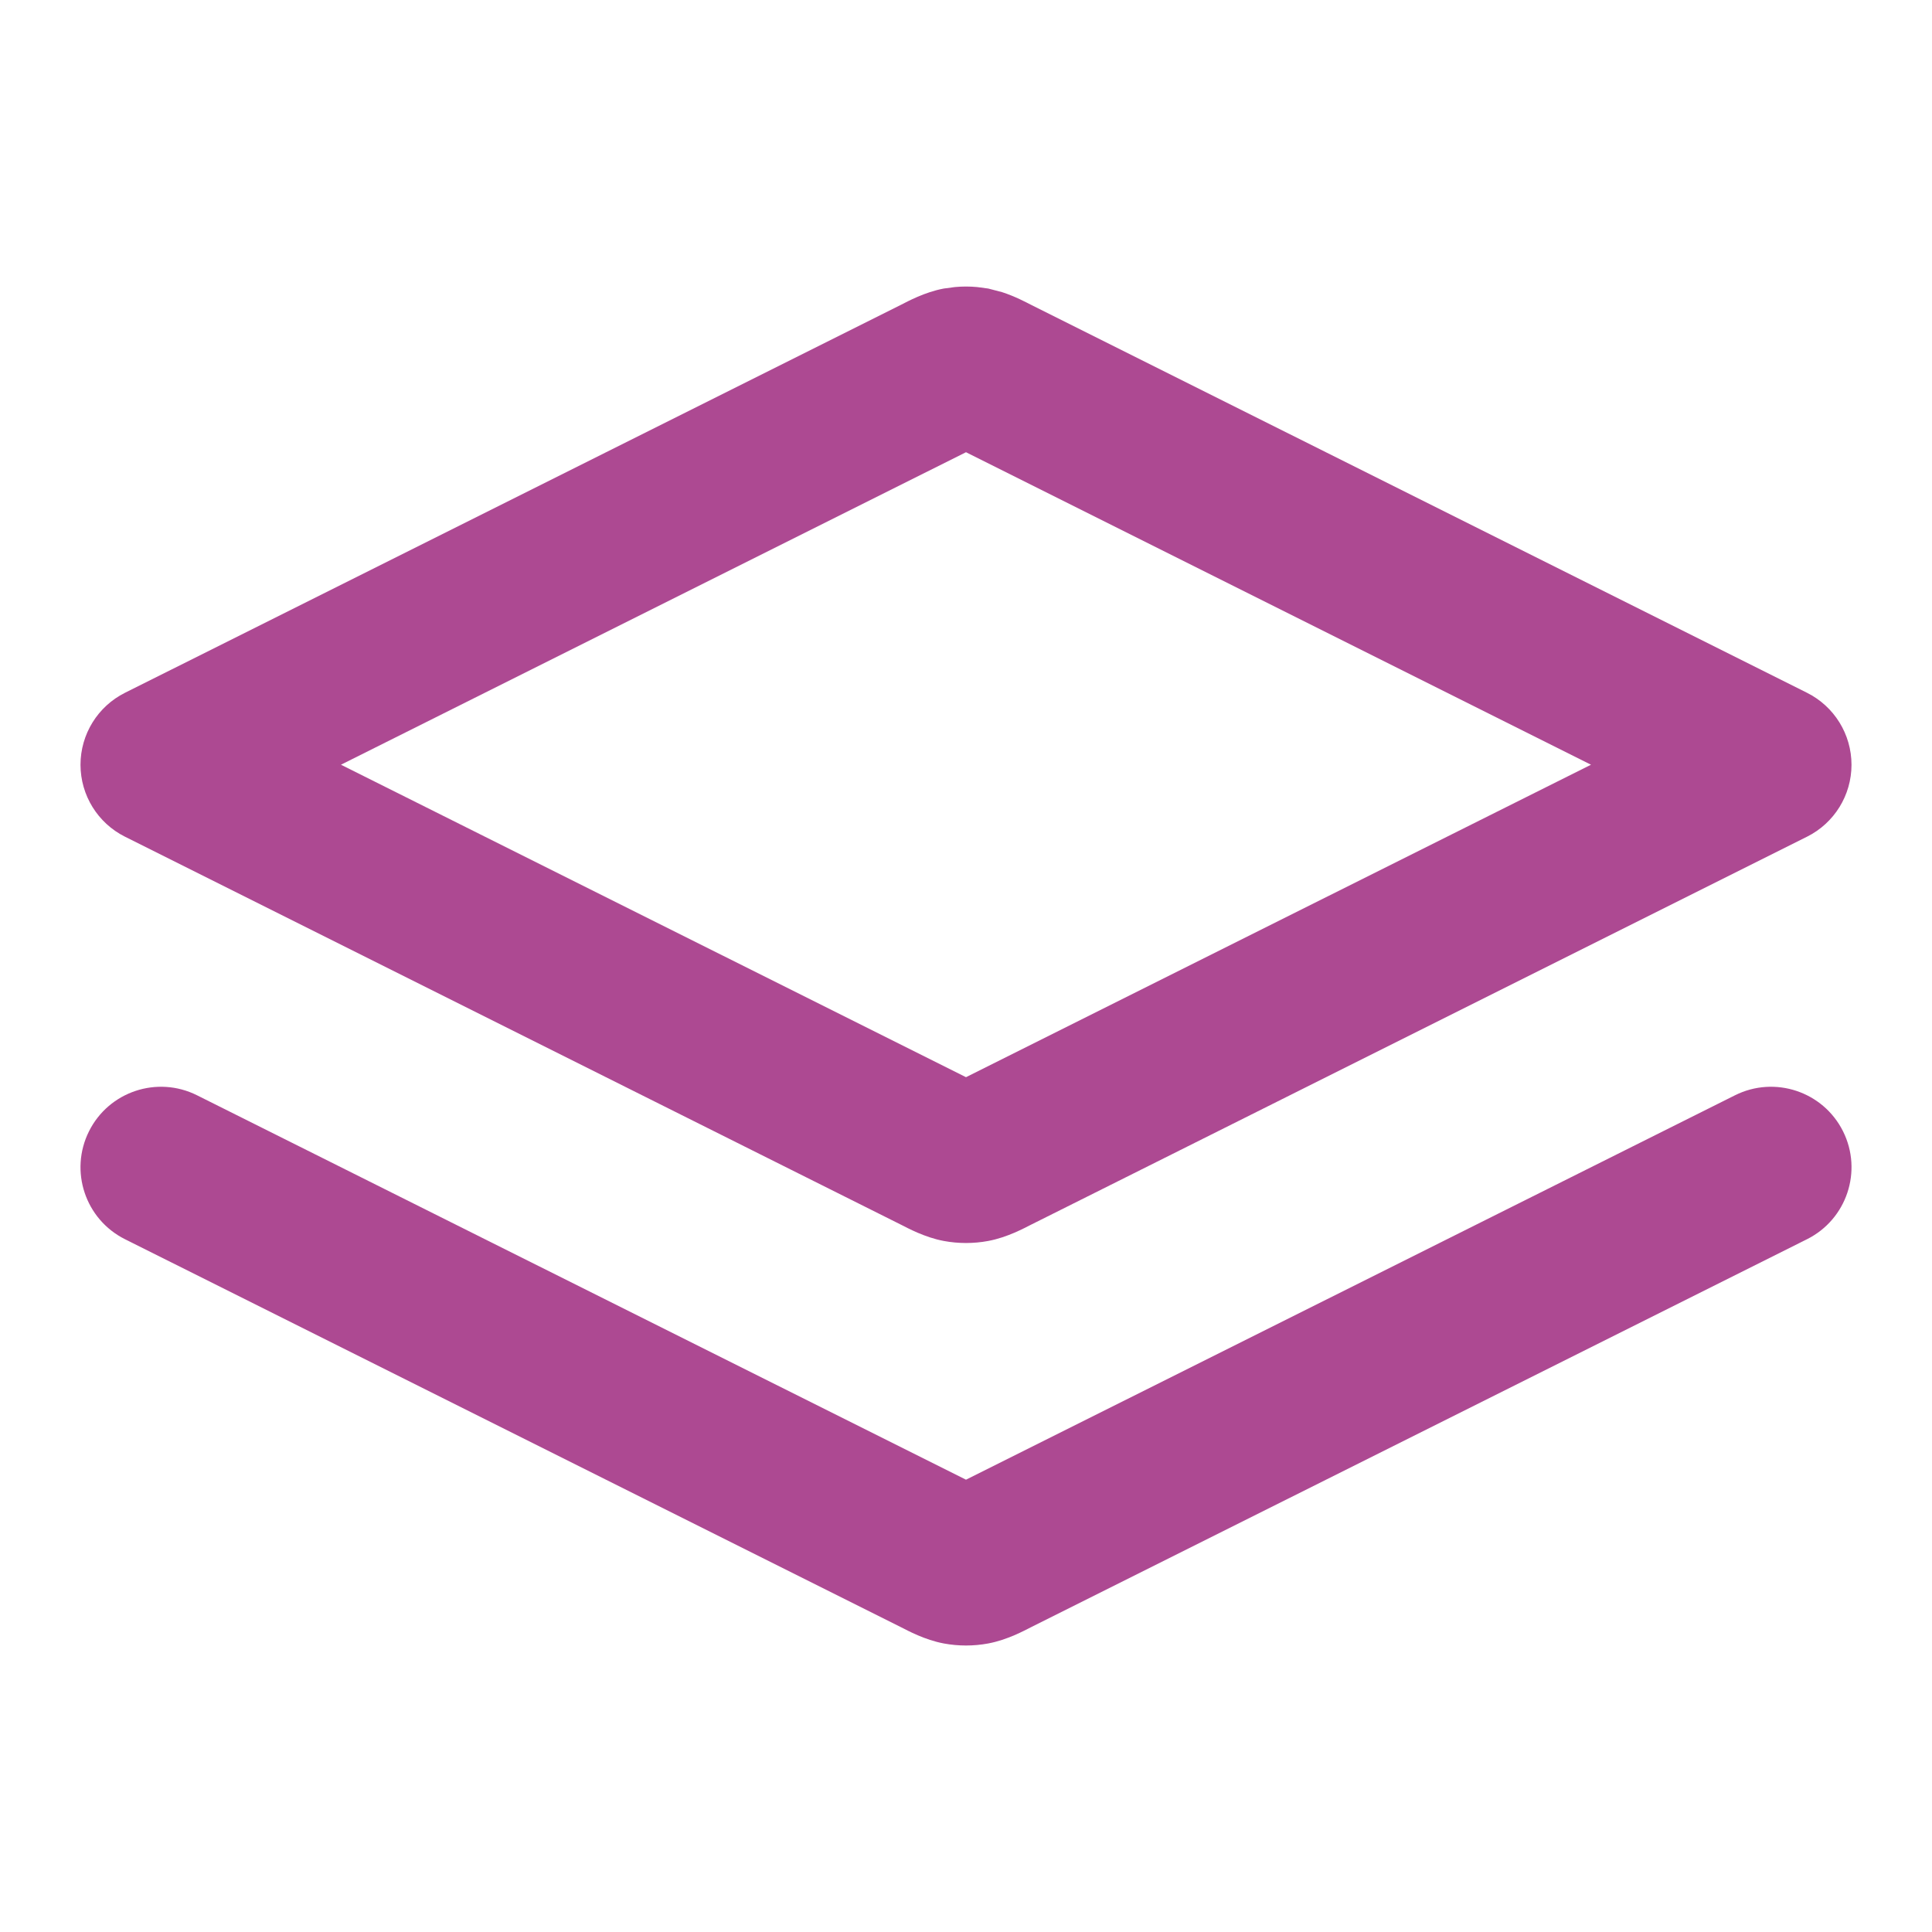 <svg width="60" height="60" viewBox="0 0 60 60" fill="none" xmlns="http://www.w3.org/2000/svg">
<path d="M53.882 34.015C55.117 33.397 56.619 33.898 57.237 35.133C57.853 36.368 57.353 37.868 56.118 38.485L32.012 50.538C31.814 50.638 31.288 50.927 30.691 51.039C30.235 51.124 29.766 51.124 29.309 51.039C28.713 50.927 28.187 50.638 27.989 50.538L3.882 38.485C2.648 37.868 2.147 36.368 2.764 35.133C3.381 33.898 4.884 33.397 6.119 34.015L30 45.953L53.882 34.015ZM30.347 8.915L30.691 8.961L31.121 9.073C31.53 9.206 31.863 9.387 32.012 9.462L56.118 21.515C56.965 21.938 57.5 22.804 57.5 23.751C57.5 24.698 56.965 25.562 56.118 25.985L32.012 38.038C31.814 38.138 31.288 38.427 30.691 38.539C30.235 38.624 29.766 38.624 29.309 38.539C28.713 38.427 28.187 38.138 27.989 38.038L3.882 25.985C3.036 25.562 2.501 24.698 2.5 23.751C2.5 22.804 3.035 21.938 3.882 21.515L27.989 9.462C28.187 9.362 28.713 9.073 29.309 8.961L29.654 8.915C29.884 8.893 30.116 8.893 30.347 8.915ZM10.589 23.749L30 33.453L49.41 23.749L30 14.044L10.589 23.749Z" fill="#AD4992"/>
</svg>

